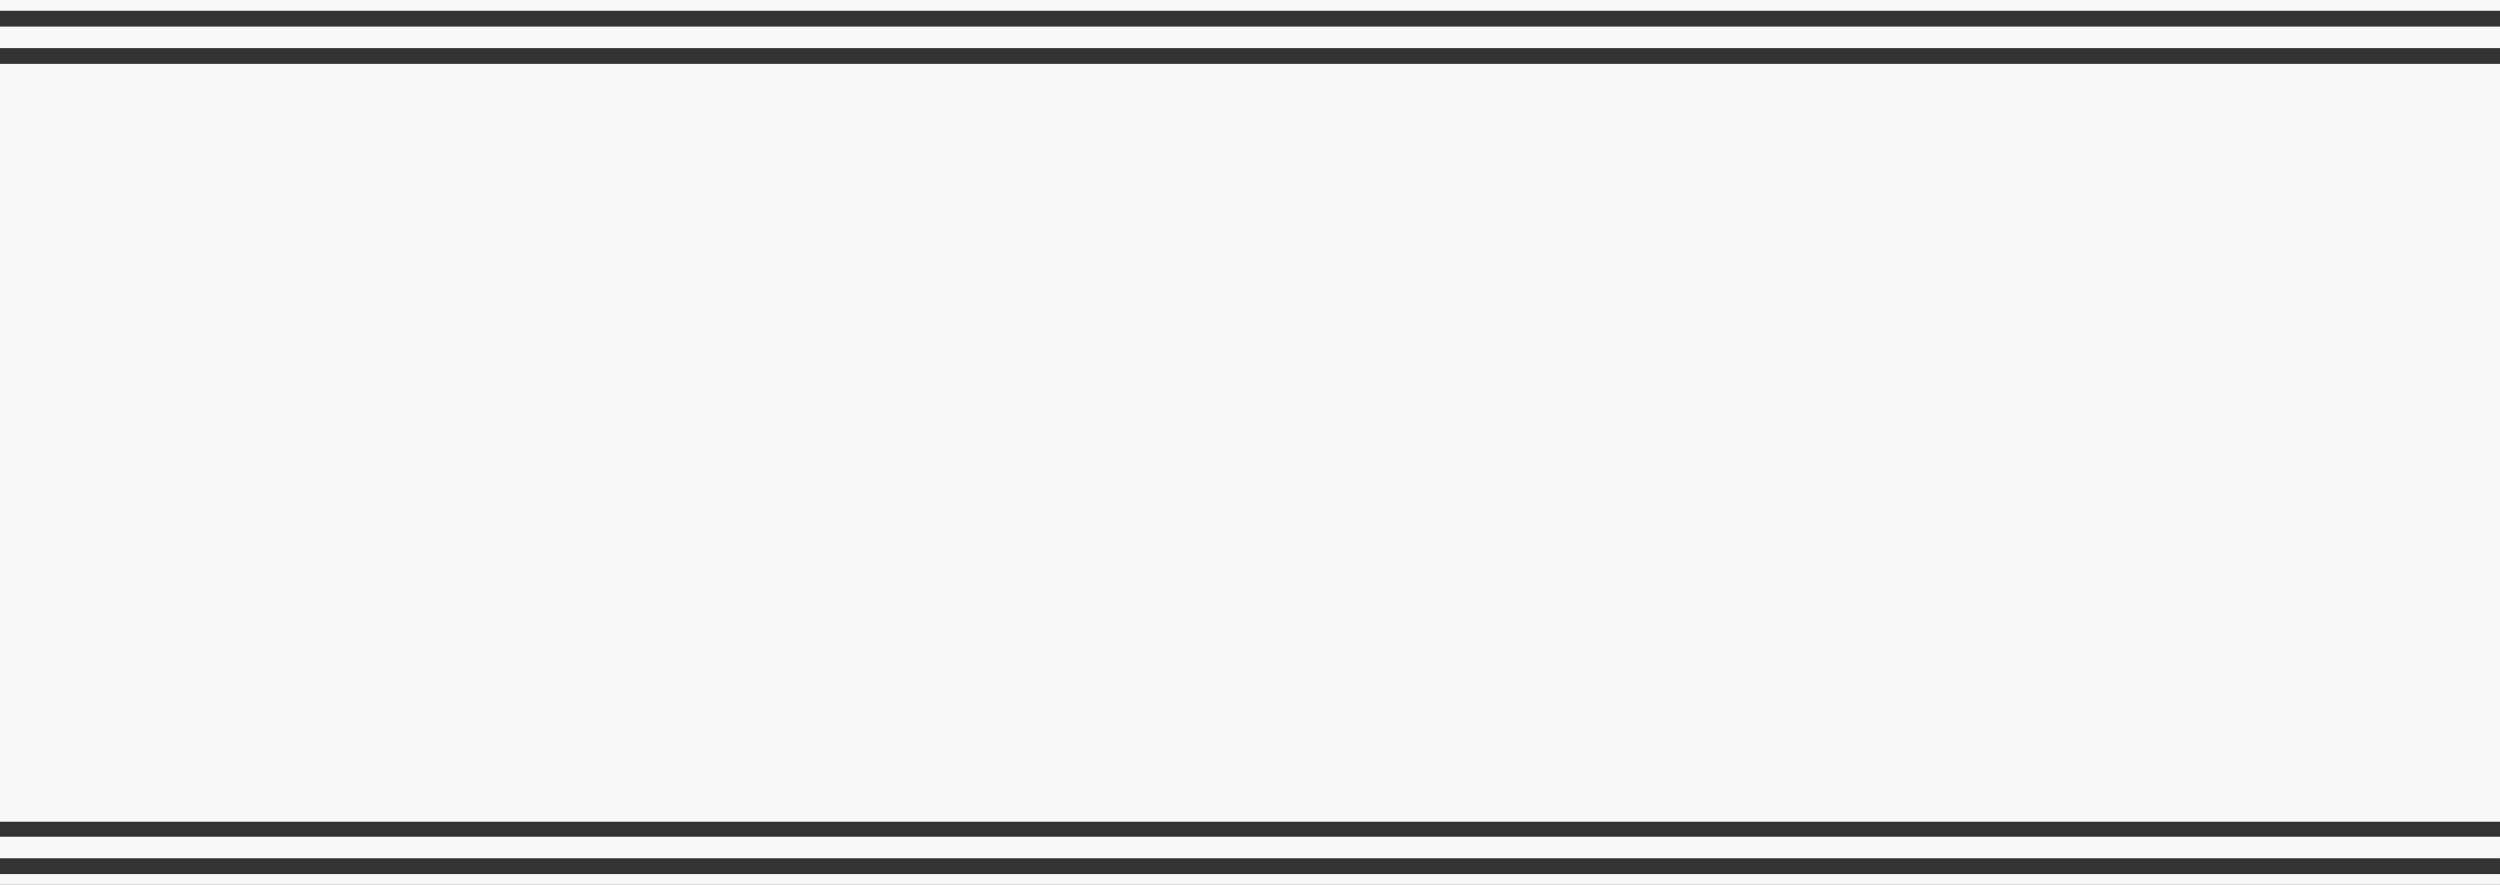 <?xml version="1.0" encoding="utf-8"?>
<!-- Generator: Adobe Illustrator 25.4.1, SVG Export Plug-In . SVG Version: 6.00 Build 0)  -->
<svg version="1.1" id="Layer_1" xmlns="http://www.w3.org/2000/svg" xmlns:xlink="http://www.w3.org/1999/xlink" x="0px" y="0px"
	 viewBox="0 0 1428.8 505.7" style="enable-background:new 0 0 1428.8 505.7;" xml:space="preserve">
<rect x="0" y="0" width="1428.8" height="505.7" fill="#333333" stroke="none"/>
<style type="text/css">
	.st0{fill:#F8F8F8;}
</style>
<rect y="36.51" class="st0" width="1428.8" height="433.13"/>
<rect y="15.18" class="st0" width="1428.8" height="12.31"/>
<rect class="st0" width="1428.8" height="6.15"/>
<rect y="478.22" transform="matrix(-1 -1.224647e-16 1.224647e-16 -1 1428.796 968.739)" class="st0" width="1428.8" height="12.31"/>
<rect y="499.55" transform="matrix(-1 -1.224647e-16 1.224647e-16 -1 1428.796 1005.25)" class="st0" width="1428.8" height="6.15"/>
</svg>
